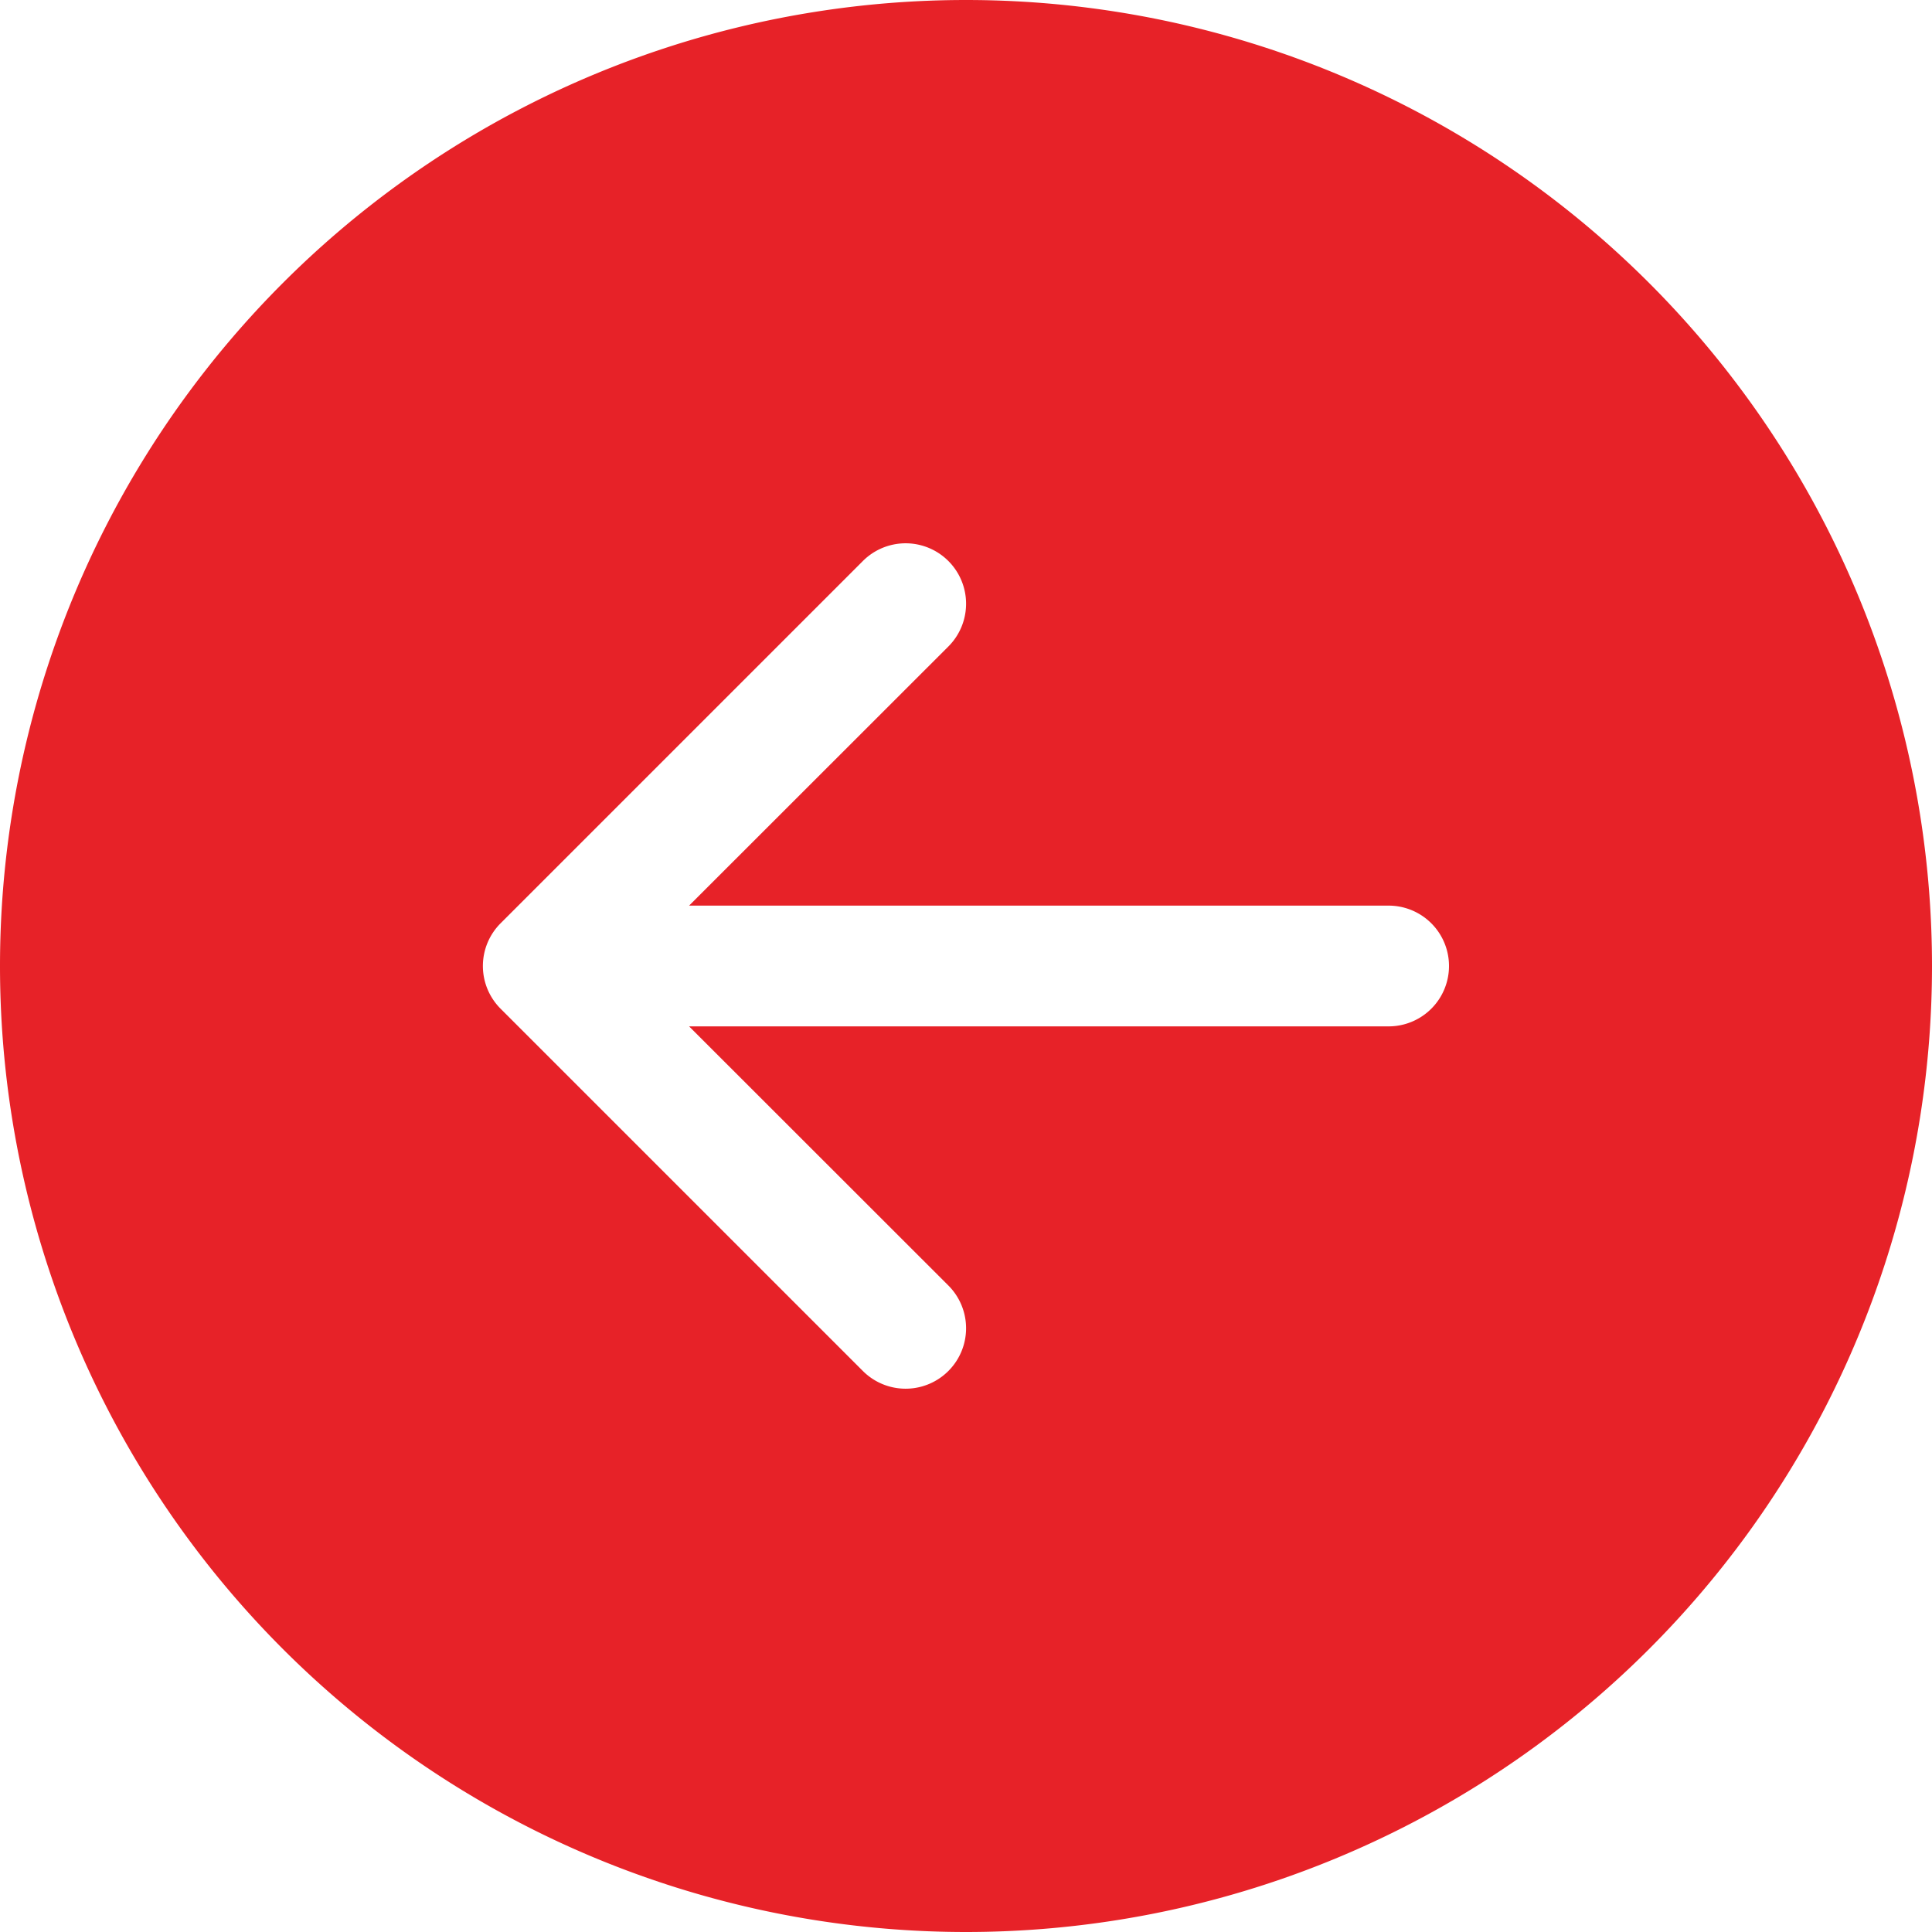 <svg xmlns="http://www.w3.org/2000/svg" width="56" height="56" viewBox="0 0 56 56">
    <g>
        <g transform="rotate(180 28 28)">
            <g/>
            <g>
                <g>
                    <path fill="#e72228"
                          d="M28 0a28 28 0 1 1 0 56 28 28 0 0 1 0-56zM15.75 26.25a1.75 1.75 0 0 0 0 3.5h20.276l-7.515 7.511a1.751 1.751 0 1 0 2.478 2.478l10.5-10.5a1.75 1.75 0 0 0 0-2.478l-10.5-10.5a1.751 1.751 0 1 0-2.478 2.478l7.515 7.511z"/>
                </g>
            </g>
        </g>
    </g>
</svg>